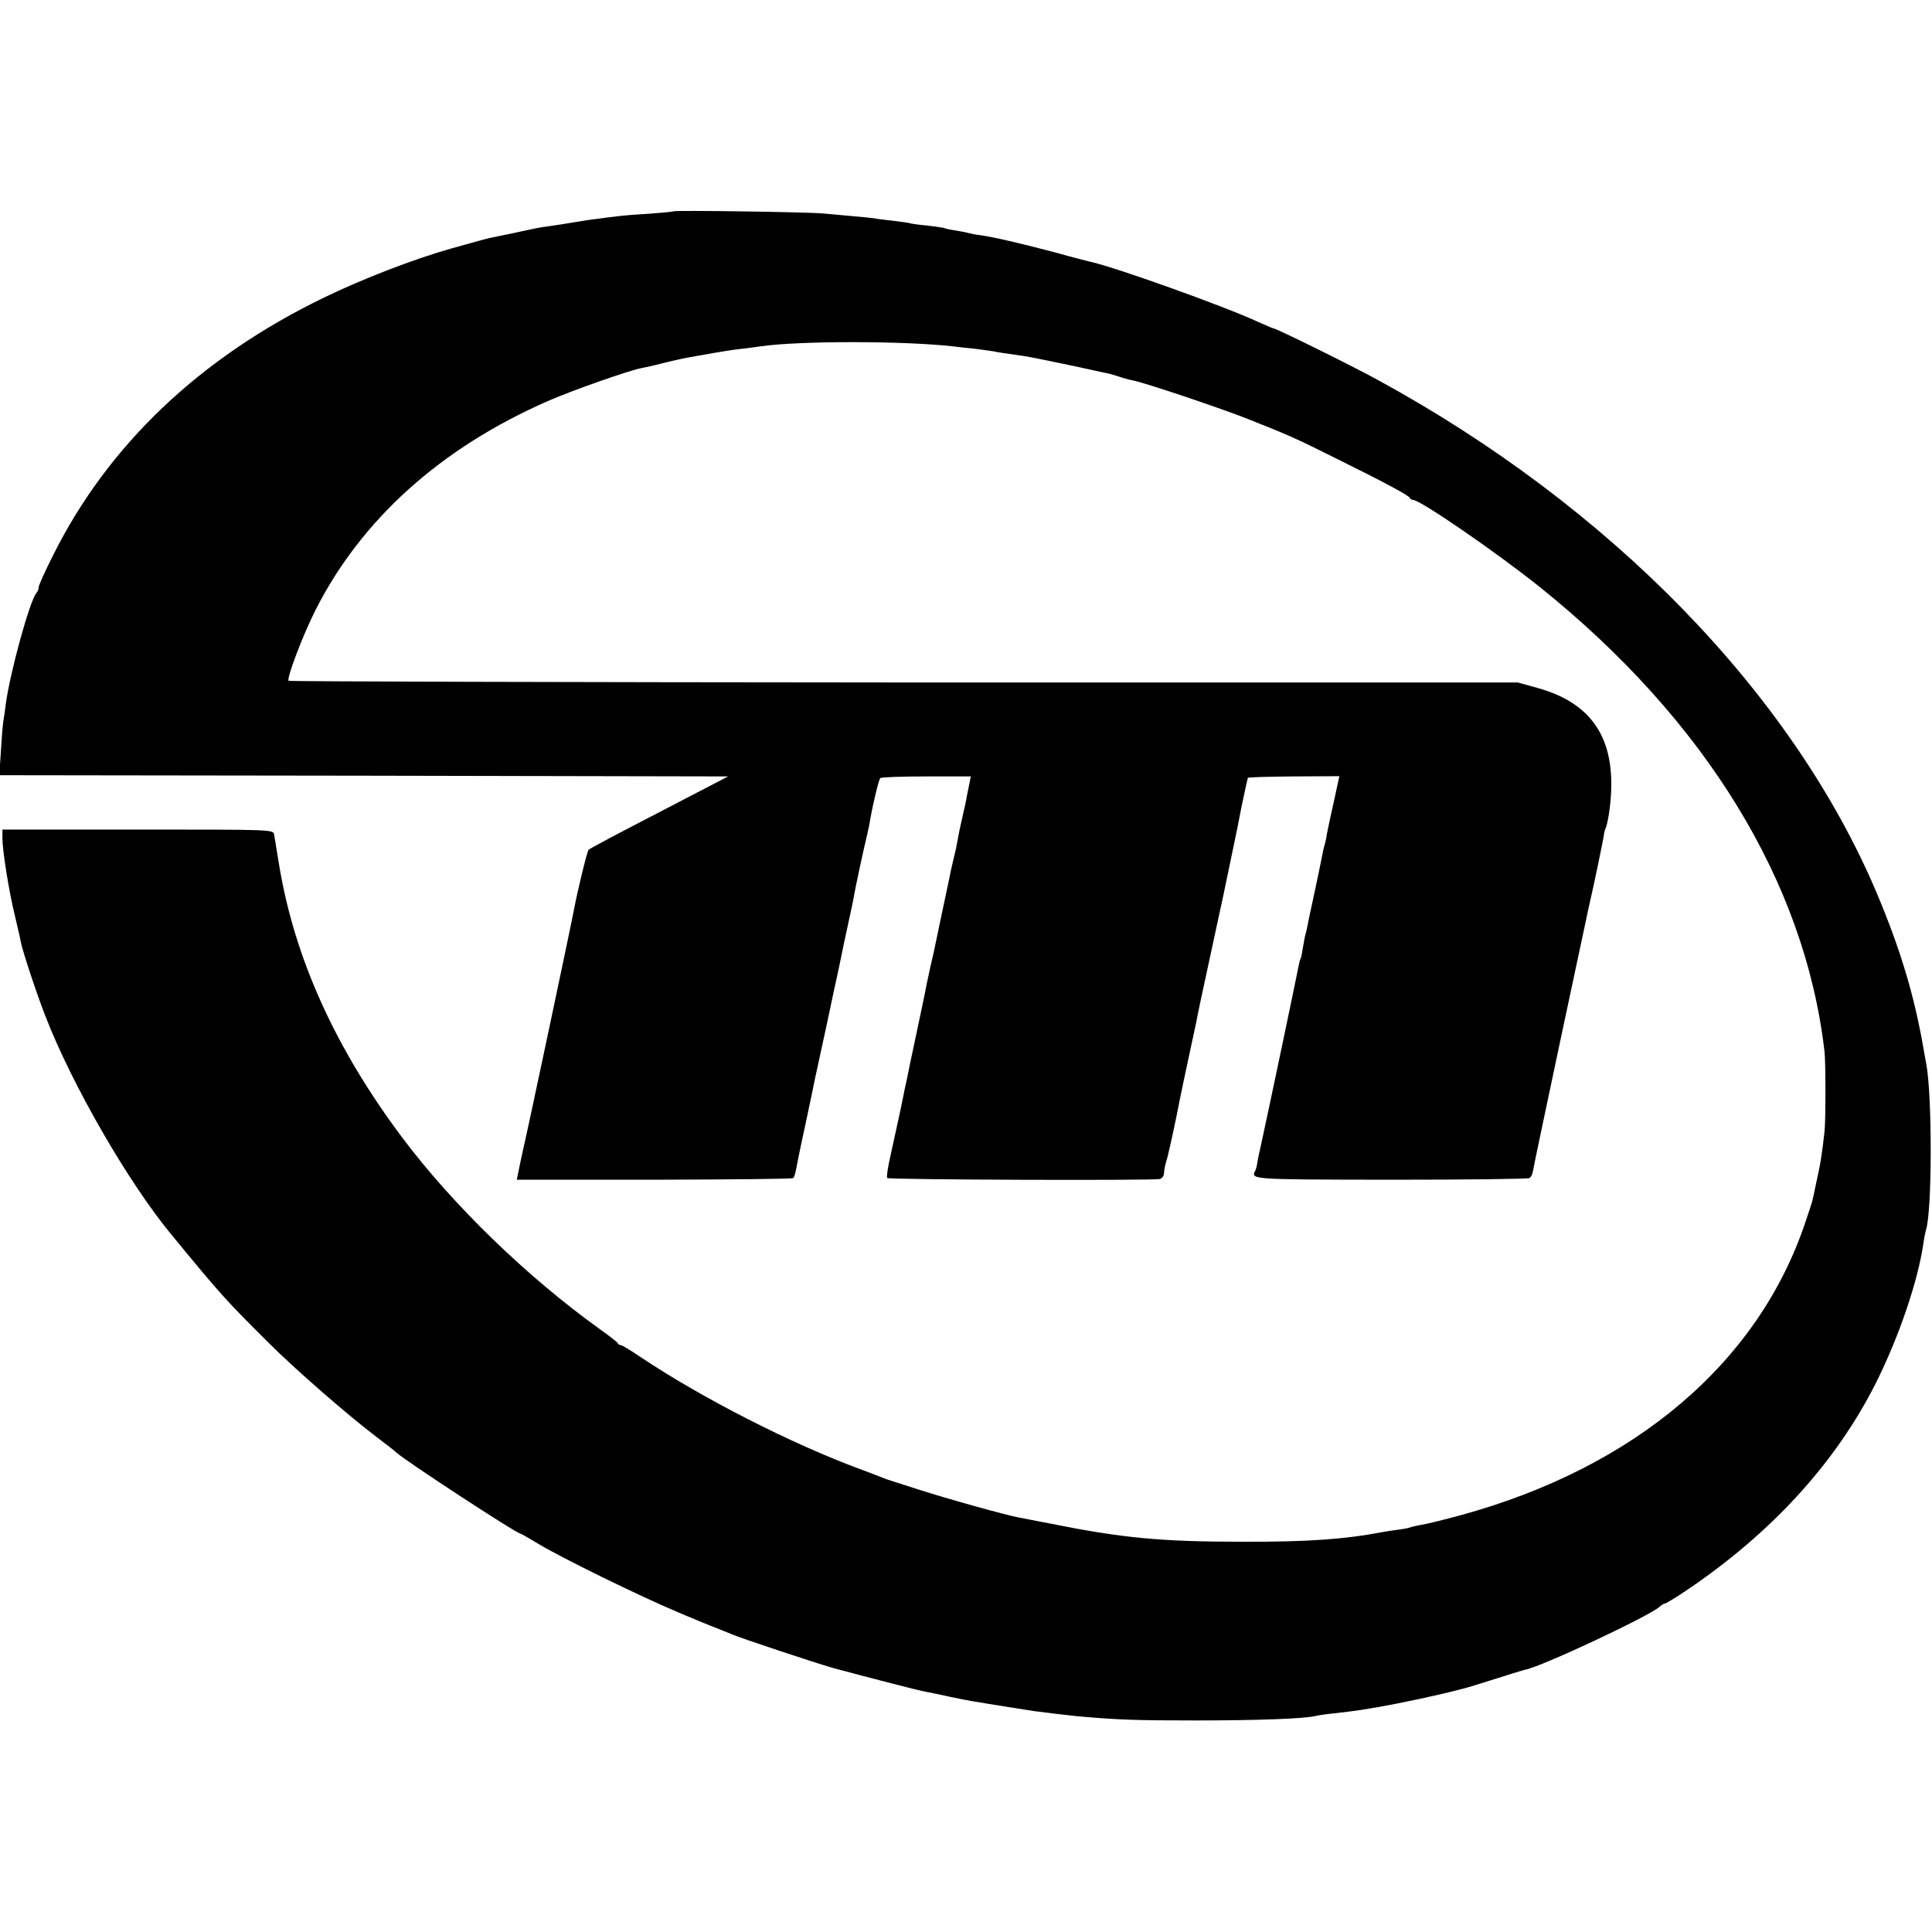 <?xml version="1.0" standalone="no"?>
<!DOCTYPE svg PUBLIC "-//W3C//DTD SVG 20010904//EN"
 "http://www.w3.org/TR/2001/REC-SVG-20010904/DTD/svg10.dtd">
<svg version="1.0" xmlns="http://www.w3.org/2000/svg"
 width="800pt" height="800pt" viewBox="0 0 800 800"
 preserveAspectRatio="xMidYMid meet">
<g transform="translate(0,800) scale(0.1,-0.1)"
fill="#000000" stroke="none">
<path d="M2788 7125 c-2 -2 -47 -6 -100 -10 -54 -3 -115 -8 -135 -11 -21 -2
-56 -7 -78 -10 -22 -2 -65 -9 -95 -14 -30 -5 -73 -12 -95 -15 -23 -3 -50 -7
-60 -9 -21 -5 -169 -36 -195 -41 -14 -3 -66 -17 -165 -45 -149 -42 -365 -125
-525 -203 -512 -248 -892 -610 -1119 -1064 -34 -67 -61 -127 -61 -135 0 -8 -4
-18 -9 -23 -27 -30 -109 -327 -127 -460 -3 -27 -8 -59 -10 -70 -2 -11 -7 -66
-10 -122 l-7 -103 1509 -2 1509 -3 -50 -26 c-27 -14 -117 -61 -200 -104 -218
-113 -319 -166 -328 -174 -6 -6 -46 -171 -61 -251 -7 -41 -195 -930 -211 -995
-7 -33 -16 -73 -19 -90 l-6 -30 569 0 c314 1 573 3 576 7 3 3 8 18 11 34 3 16
18 92 35 169 33 156 41 193 45 215 2 8 13 58 24 110 11 52 23 106 26 120 3 14
16 75 29 137 14 61 26 122 29 135 2 13 14 68 26 123 12 55 24 111 26 125 5 30
41 199 55 255 5 22 11 51 13 65 12 68 35 162 41 168 4 4 90 7 191 7 l184 0 -5
-25 c-3 -14 -8 -38 -11 -54 -2 -15 -11 -56 -19 -90 -8 -33 -17 -77 -20 -96 -3
-19 -10 -51 -15 -70 -5 -19 -16 -69 -24 -110 -9 -41 -25 -118 -36 -170 -11
-52 -22 -104 -24 -115 -3 -11 -9 -40 -15 -65 -5 -25 -12 -56 -15 -70 -2 -14
-18 -90 -35 -170 -17 -80 -33 -156 -36 -170 -3 -14 -7 -34 -9 -45 -3 -11 -14
-65 -25 -120 -12 -55 -31 -142 -42 -193 -12 -51 -19 -96 -15 -100 7 -7 1098
-11 1129 -4 9 3 17 13 17 25 0 11 5 34 10 51 6 17 24 99 41 181 16 83 41 200
54 260 13 61 26 121 29 135 2 14 27 133 56 265 28 132 54 249 56 259 5 25 45
216 49 236 2 8 14 67 26 130 13 63 25 117 26 119 2 3 88 5 191 6 l188 1 -23
-106 c-13 -58 -26 -118 -29 -135 -2 -16 -7 -38 -10 -47 -3 -9 -7 -27 -9 -40
-5 -26 -23 -112 -30 -145 -20 -91 -25 -117 -30 -141 -2 -13 -6 -31 -9 -40 -3
-9 -7 -34 -11 -56 -3 -21 -7 -42 -10 -46 -2 -3 -6 -20 -9 -36 -8 -43 -124
-596 -151 -719 -9 -38 -17 -79 -19 -90 -1 -12 -5 -25 -7 -30 -21 -40 -29 -39
559 -40 310 0 569 3 575 7 6 3 12 15 14 26 3 23 218 1034 232 1097 19 80 62
288 63 302 0 5 4 18 9 30 4 11 11 47 15 80 32 271 -63 428 -298 494 l-83 23
-2542 0 c-1398 1 -2544 4 -2548 7 -9 10 59 189 111 292 190 376 519 672 962
866 97 43 342 129 389 137 16 3 53 11 83 19 59 15 98 23 145 31 17 3 53 9 80
14 28 5 73 12 100 15 28 3 66 8 85 11 160 23 587 23 795 0 17 -2 57 -7 90 -10
33 -4 69 -9 80 -11 18 -4 38 -7 130 -20 27 -4 239 -48 290 -60 11 -3 32 -7 47
-10 15 -3 39 -10 53 -15 14 -5 39 -12 55 -15 46 -8 376 -119 485 -163 173 -69
186 -75 365 -164 202 -100 294 -150 298 -160 2 -5 8 -8 13 -8 30 0 345 -217
524 -360 687 -551 1099 -1223 1180 -1925 5 -45 5 -284 0 -330 -11 -98 -16
-131 -37 -225 -6 -30 -12 -57 -13 -60 0 -3 -13 -43 -29 -90 -195 -583 -705
-1016 -1427 -1214 -70 -19 -143 -37 -164 -40 -20 -4 -40 -8 -44 -10 -3 -2 -26
-7 -51 -10 -25 -3 -54 -8 -65 -10 -158 -30 -312 -41 -580 -40 -336 0 -497 15
-800 76 -55 10 -111 22 -125 24 -62 12 -298 78 -416 116 -71 23 -131 42 -134
43 -3 1 -12 5 -20 8 -8 3 -46 18 -84 32 -288 106 -660 296 -914 466 -40 27
-76 49 -81 49 -5 0 -11 3 -13 8 -1 4 -37 32 -78 61 -300 216 -603 510 -811
786 -280 372 -451 750 -514 1138 -9 56 -18 111 -20 122 -4 20 -11 20 -565 20
l-560 0 0 -35 c0 -52 27 -221 51 -319 11 -47 23 -97 25 -111 8 -40 63 -207
101 -305 109 -283 344 -692 525 -910 203 -247 225 -271 398 -443 112 -112 330
-302 449 -392 40 -30 78 -60 84 -66 40 -36 496 -334 511 -334 2 0 33 -17 67
-38 100 -61 429 -222 589 -289 19 -8 44 -19 55 -23 11 -5 45 -19 75 -31 30
-12 69 -27 85 -34 40 -18 355 -122 425 -142 119 -32 356 -94 383 -98 15 -3 60
-12 100 -21 39 -8 83 -17 97 -19 14 -2 39 -6 55 -9 17 -3 62 -10 100 -16 39
-6 81 -13 95 -15 36 -5 129 -16 175 -21 178 -16 254 -18 500 -18 247 0 450 7
495 19 8 2 40 7 70 10 99 11 134 16 265 41 127 25 260 56 320 75 162 51 201
63 210 65 65 11 512 221 556 260 8 8 19 14 23 14 4 0 42 23 84 51 356 239 624
532 791 865 96 193 173 420 196 579 3 22 8 45 10 52 26 77 26 561 1 689 -2 12
-7 37 -10 55 -38 223 -96 417 -196 654 -350 825 -1103 1598 -2069 2124 -106
58 -416 211 -427 211 -3 0 -31 12 -62 26 -142 66 -598 229 -697 250 -5 1 -72
18 -147 39 -148 39 -252 63 -308 71 -19 2 -42 7 -50 9 -8 3 -33 7 -55 11 -22
3 -43 8 -46 10 -3 1 -34 6 -70 10 -35 3 -66 8 -69 9 -3 2 -33 6 -65 10 -33 4
-71 8 -85 11 -14 2 -54 6 -90 9 -36 3 -90 8 -120 11 -60 6 -616 14 -622 9z"/>
</g>
</svg>
